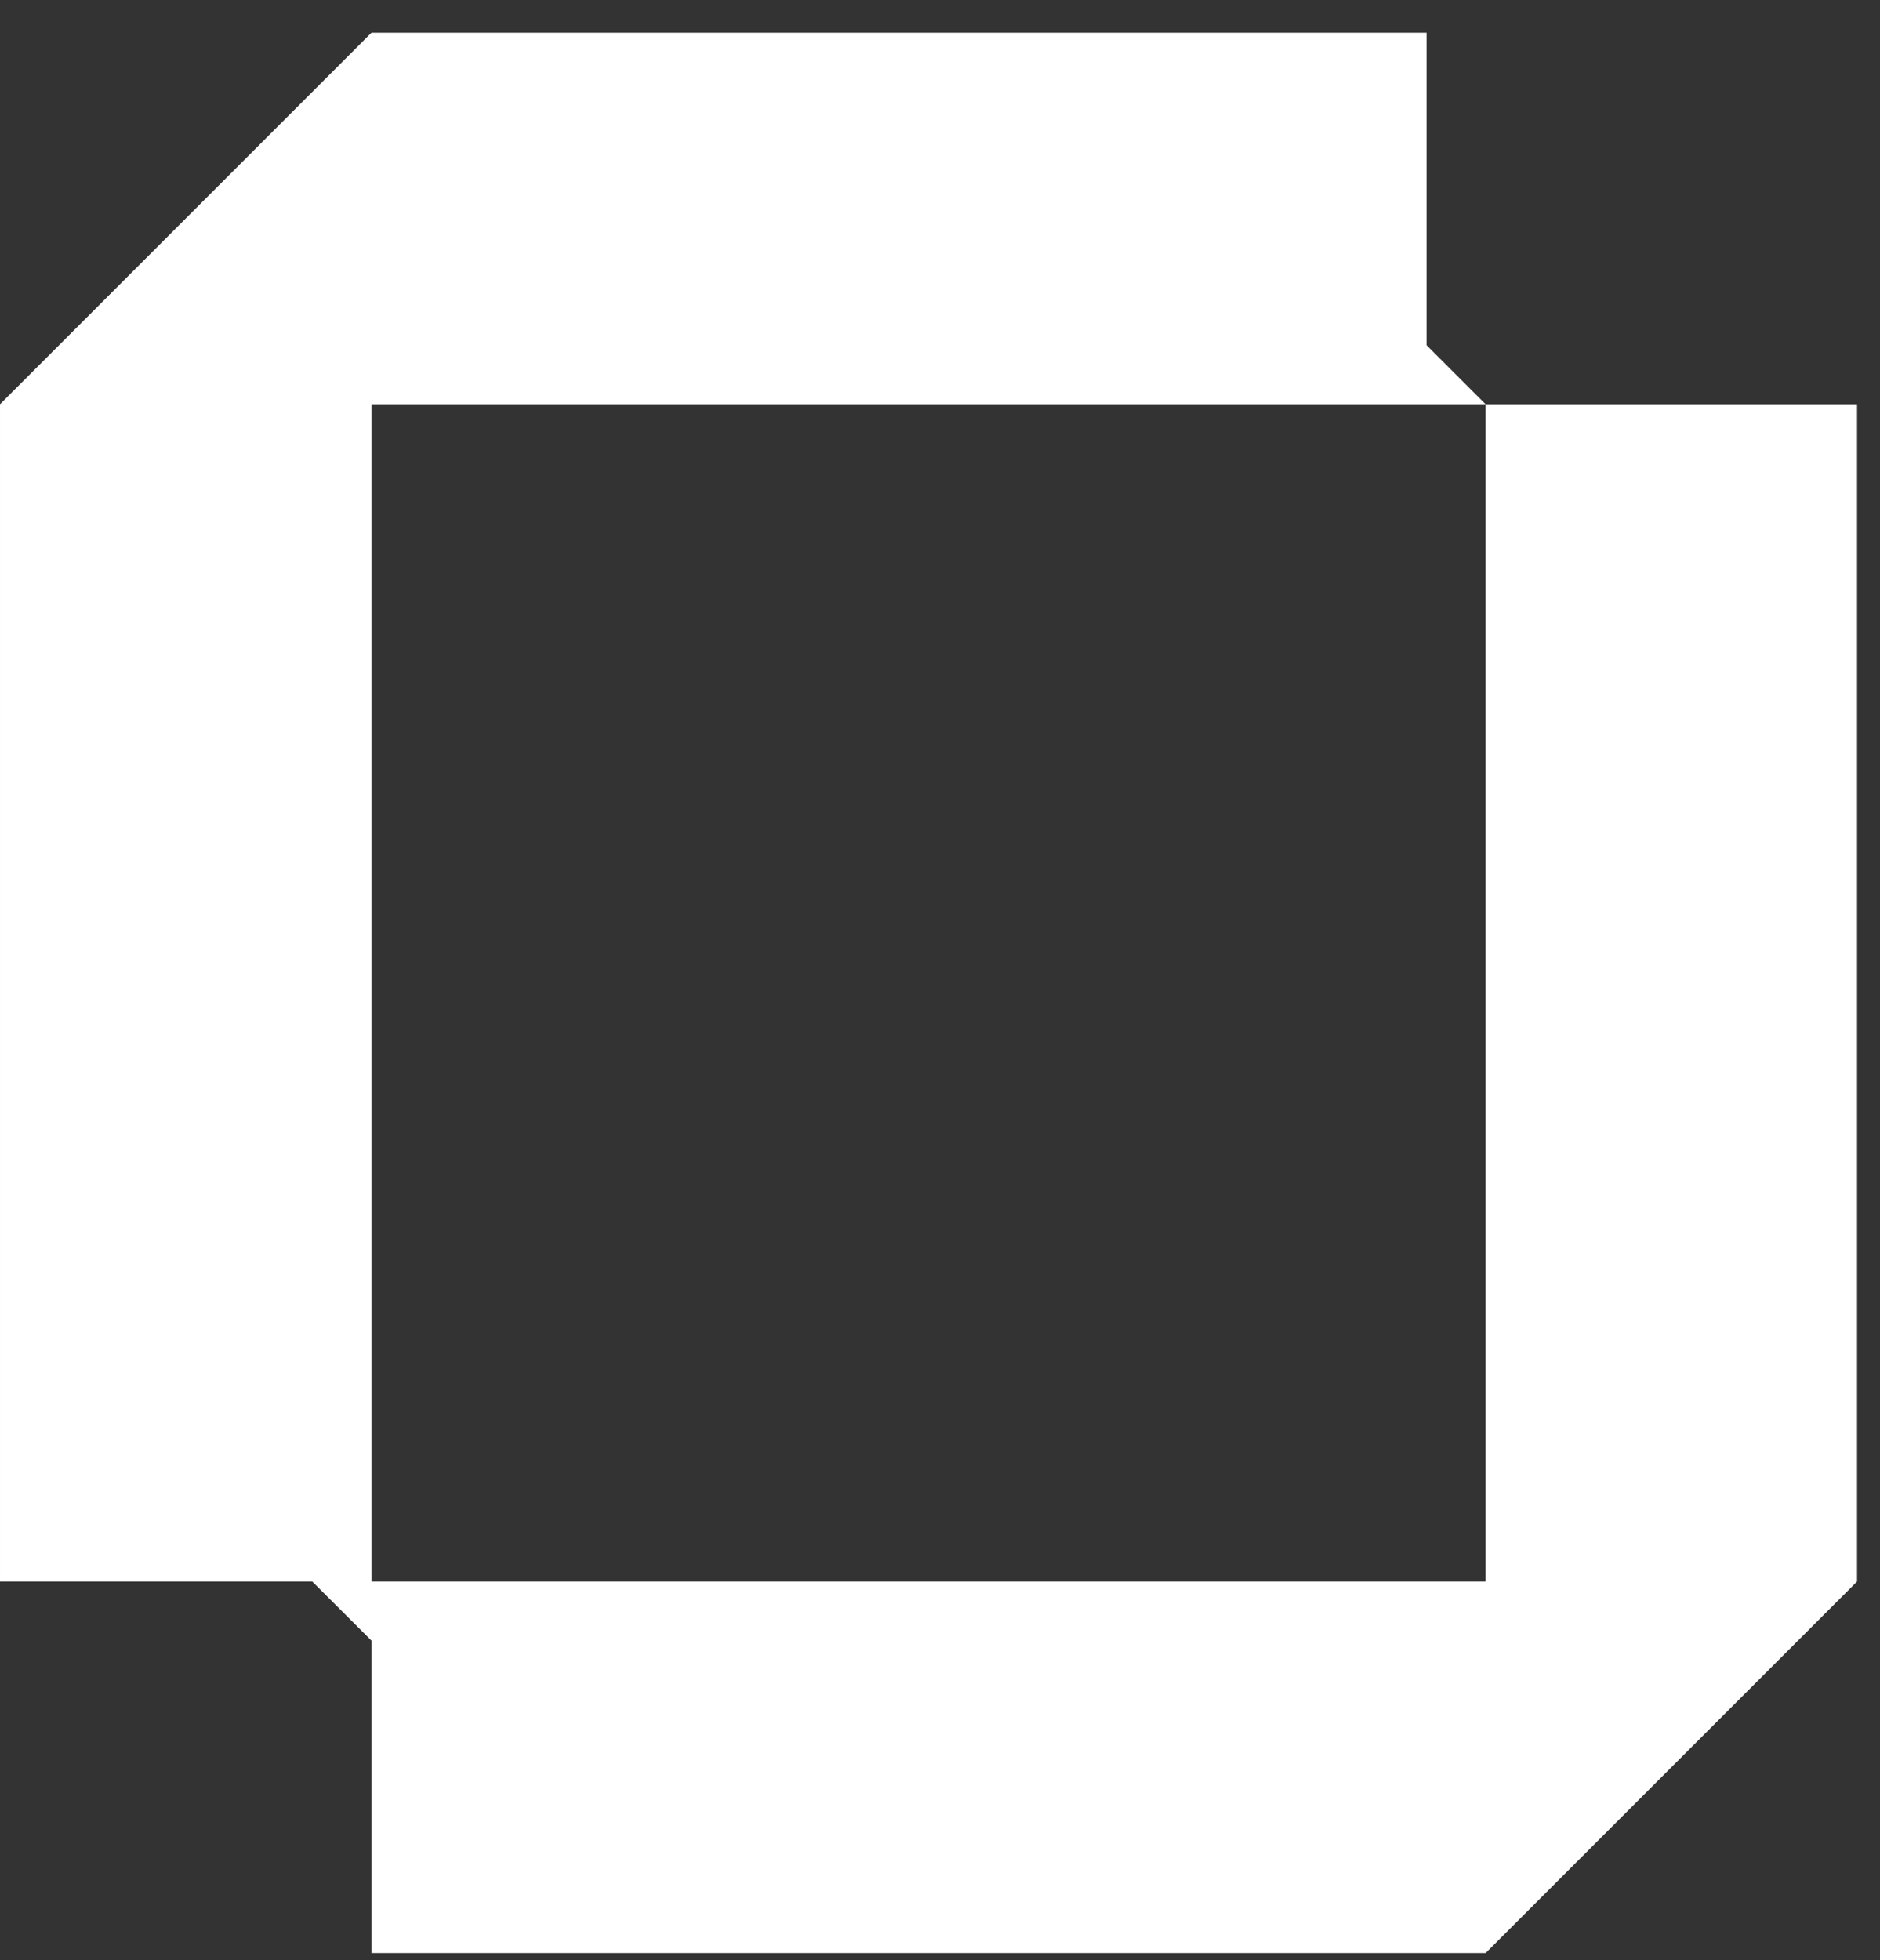 <svg width="47" height="49" viewBox="0 0 47 49" fill="none" xmlns="http://www.w3.org/2000/svg">
<rect x="0" y="0" width="47" height="49" fill="#333333" stroke="none"/>
<g clip-path="url(#clip0_507_4359)">
<path d="M35.665 0.819V8.63L37.14 10.105H35.665H9.286V39.533H37.14V10.105H46.426V39.533L37.14 48.819H9.286V41.008L7.807 39.533H5.72205e-05V10.105L9.286 0.819H35.665Z" fill="white"/>
</g>
<defs>
<clipPath id="clip0_507_4359">
<rect width="46.426" height="48" fill="white" transform="matrix(-1 0 0 1 46.426 0.819)"/>
</clipPath>
</defs>
</svg>
